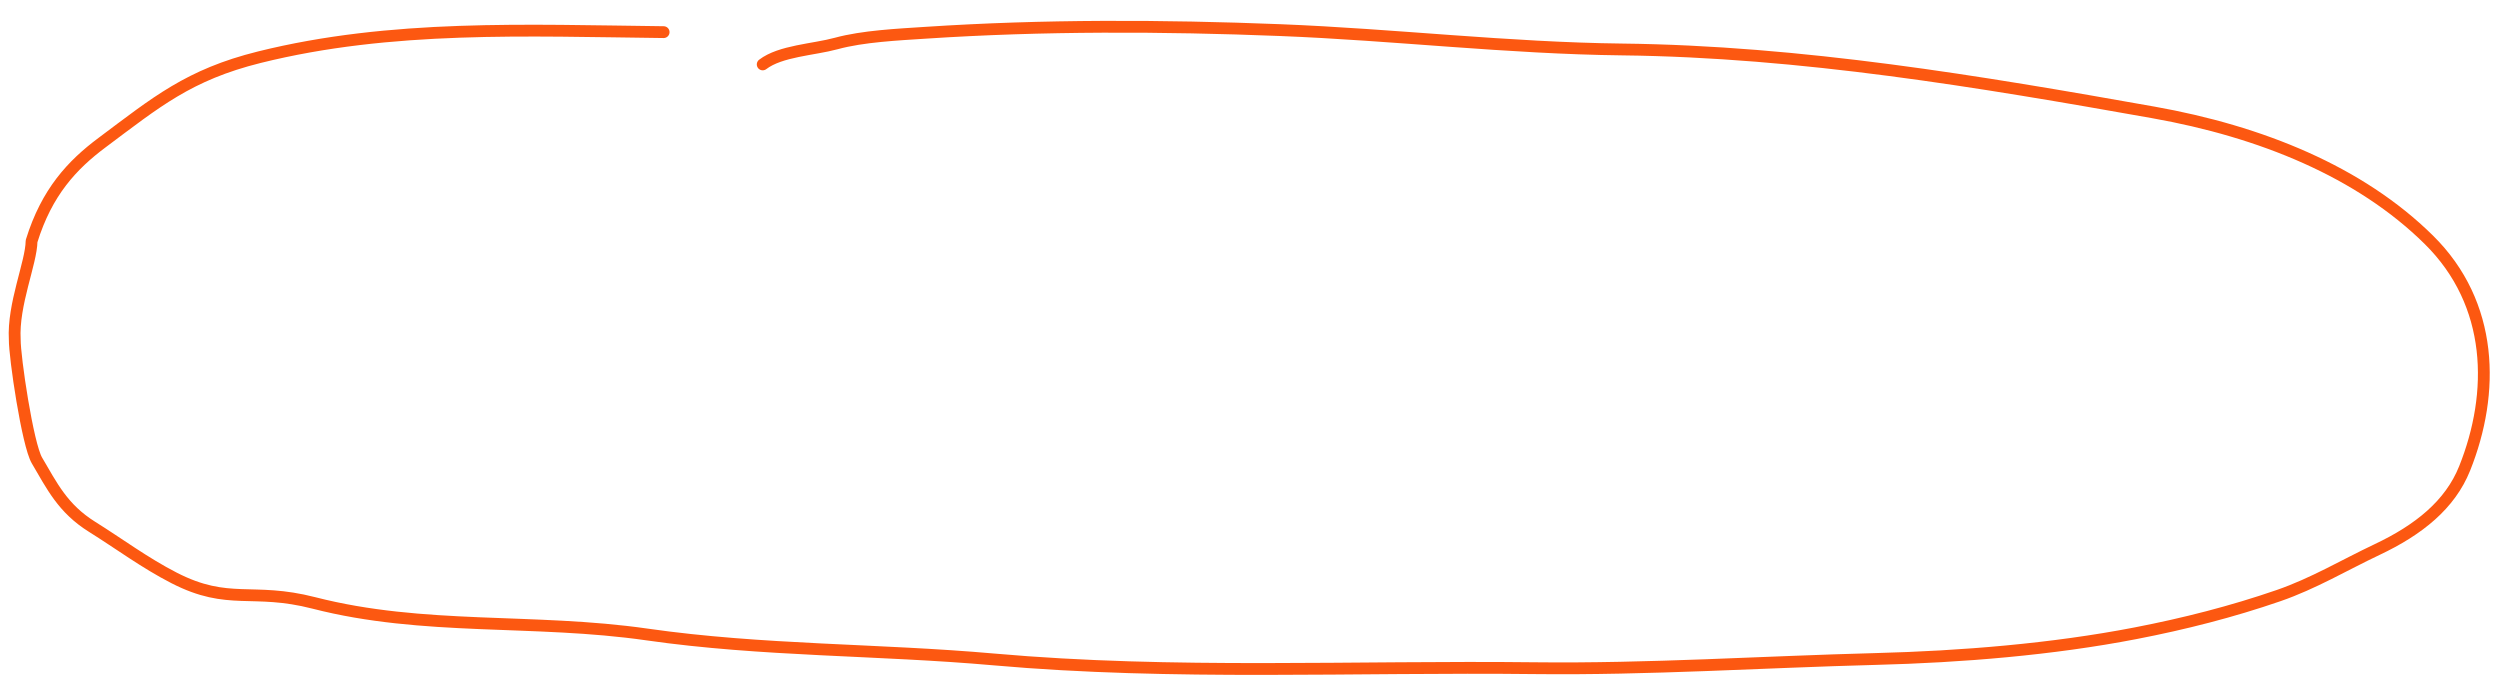 <svg xmlns="http://www.w3.org/2000/svg" width="254" height="71" viewBox="0 0 254 71" fill="none"><path d="M67.425 3.265C53.52 3.104 39.748 2.481 26.349 5.812C19.167 7.598 15.865 10.386 10.354 14.501C7.356 16.74 4.752 19.501 3.207 24.501C3.181 26.686 1.293 30.937 1.5 34.501C1.48 36.233 2.801 45.167 3.752 46.781C5.276 49.367 6.37 51.66 9.355 53.525C12.129 55.259 14.714 57.192 17.692 58.719C23.263 61.575 25.596 59.64 31.894 61.258C43.052 64.125 54.187 62.806 65.74 64.464C77.476 66.148 89.15 65.95 101 67.001C119.182 68.613 137.677 67.676 155.954 67.888C167.465 68.021 179.085 67.251 190.59 66.953C199.287 66.728 208.511 65.975 216.959 64.341C221.955 63.374 226.78 62.142 231.486 60.519C235.051 59.289 238.191 57.406 241.51 55.836C245.743 53.835 248.928 51.283 250.408 47.59C253.484 39.909 253.373 30.883 246.77 24.362C239.759 17.439 229.706 13.361 218.762 11.417C201.095 8.278 183.013 5.237 164.811 5.026C153.215 4.892 141.657 3.517 130.075 3.059C118.11 2.586 105.968 2.543 94.055 3.327C91.199 3.515 87.682 3.679 84.971 4.417C82.633 5.054 79.296 5.166 77.491 6.545" stroke="#FC5811" stroke-width="1.2" stroke-linecap="round" stroke-linejoin="round"></path></svg>